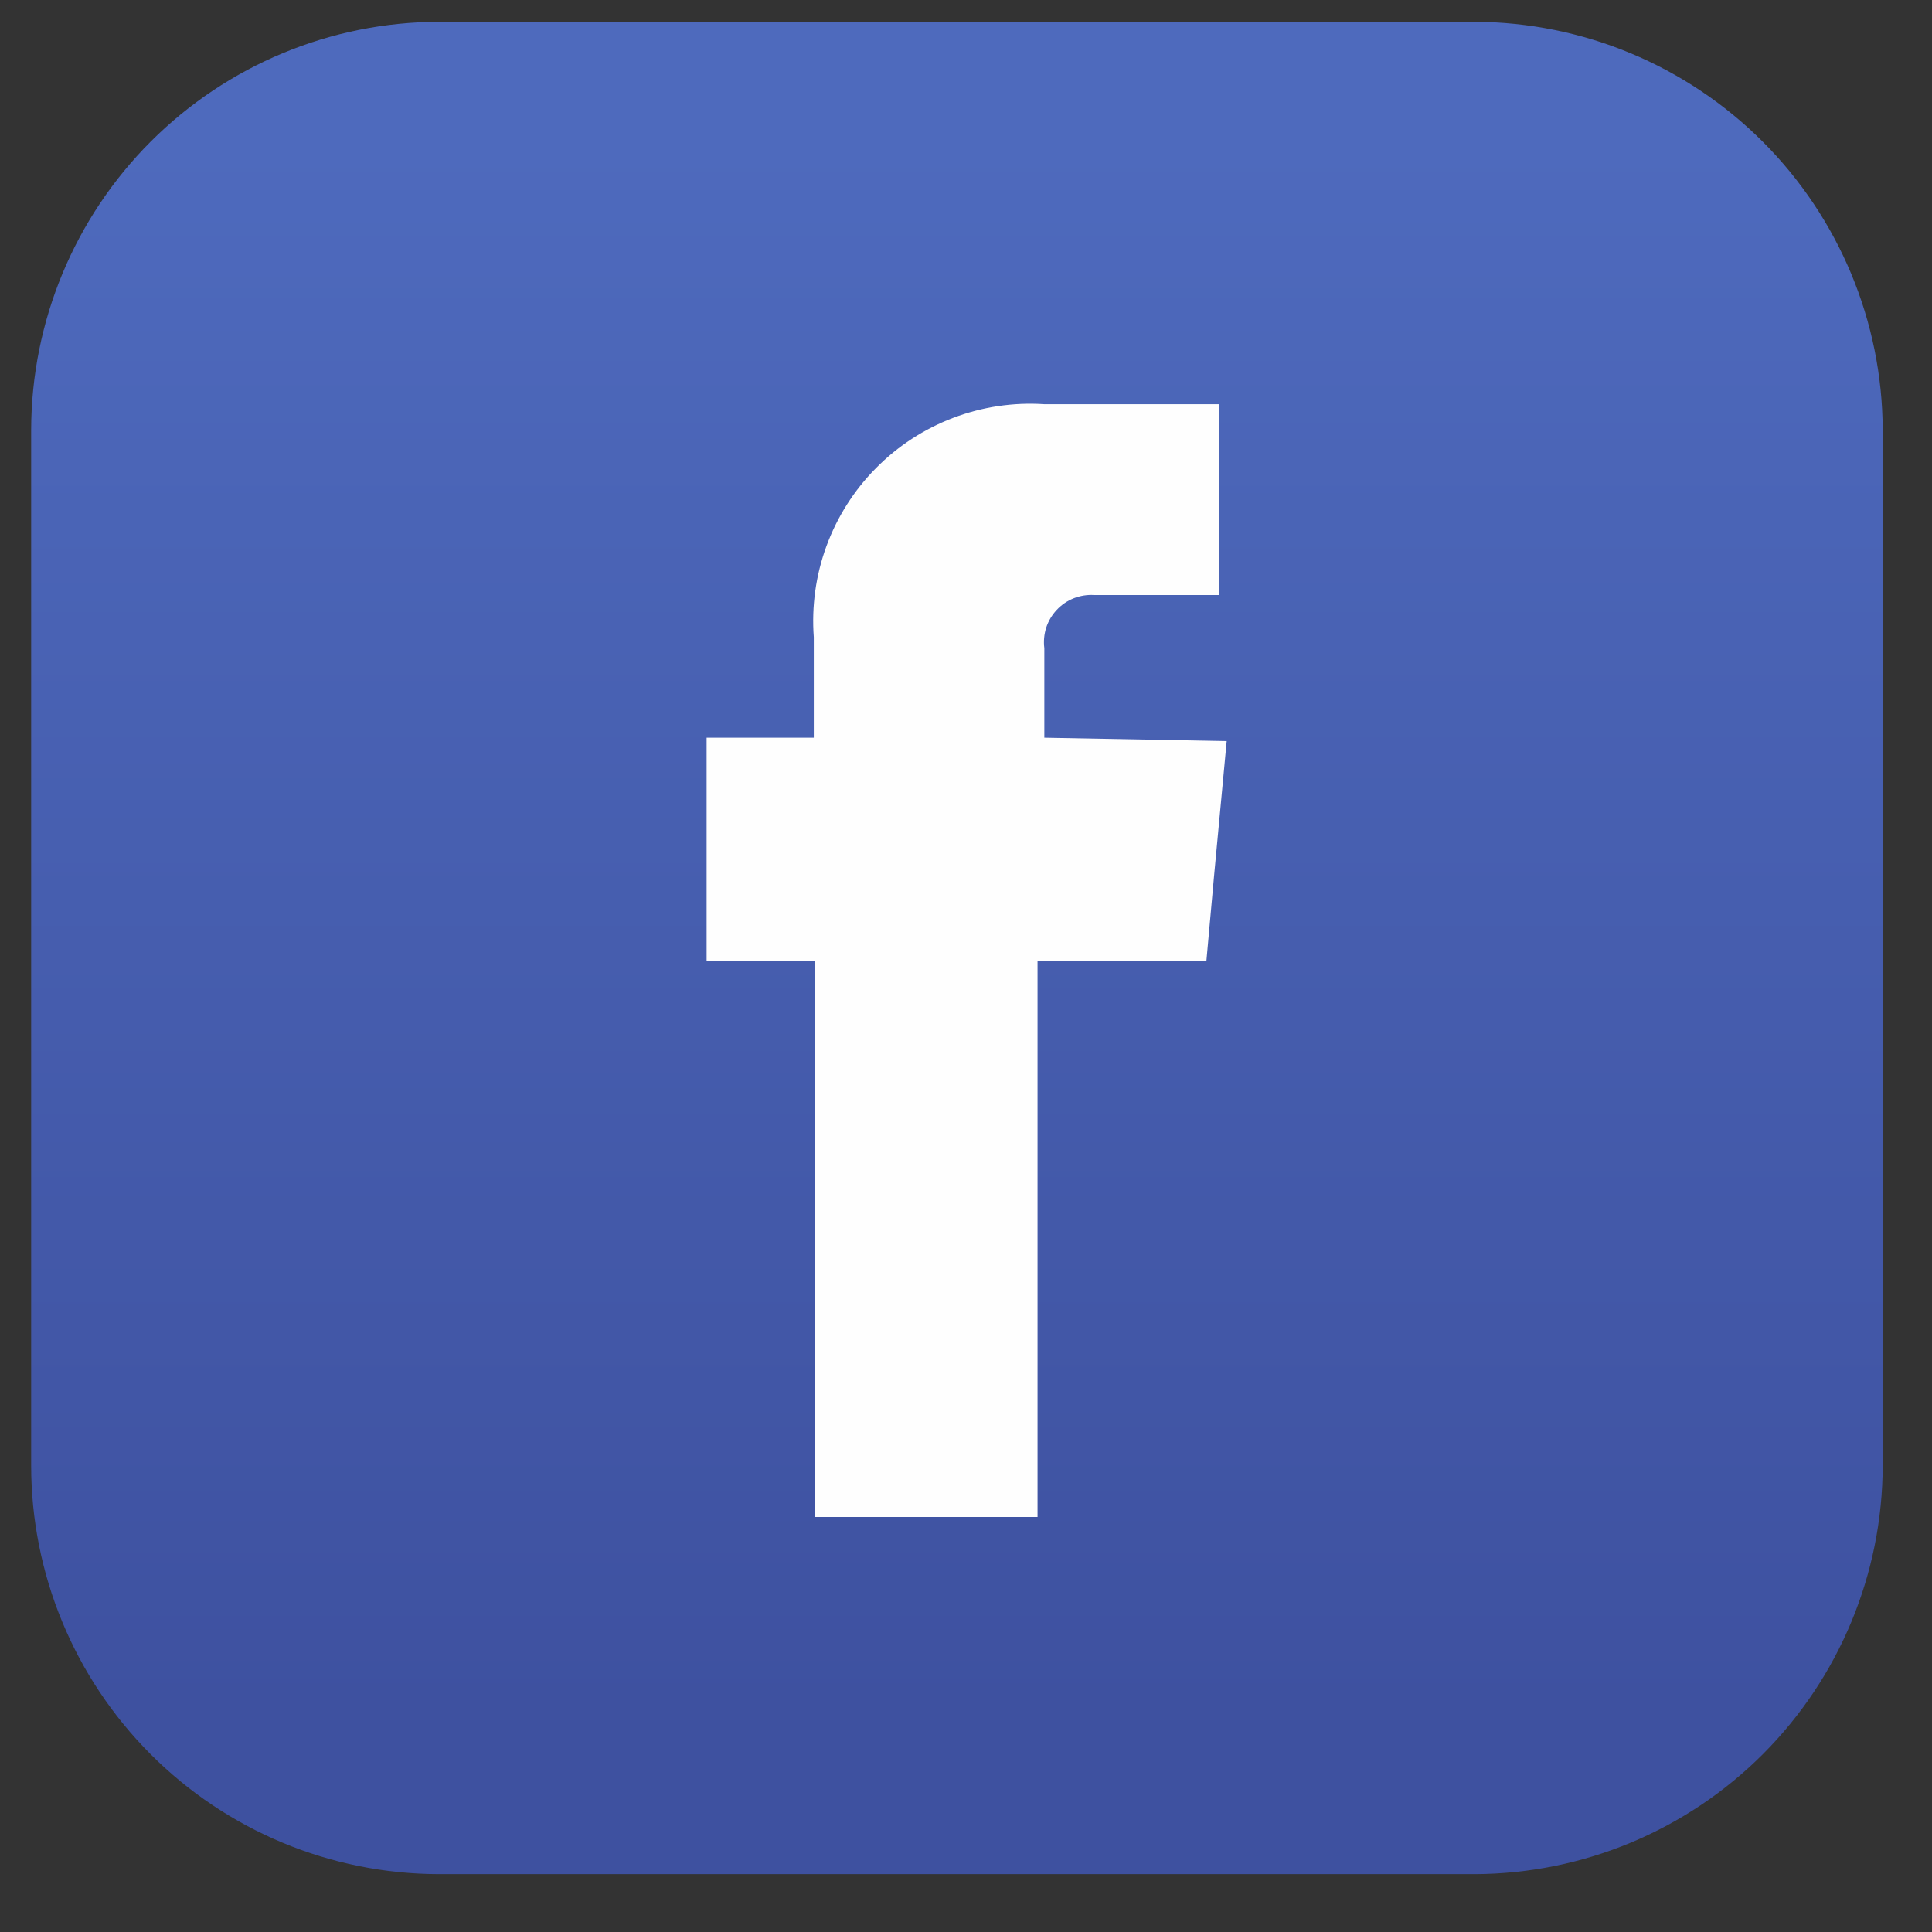 <svg width="31" height="31" viewBox="0 0 31 31" fill="none" xmlns="http://www.w3.org/2000/svg">
<rect x="0" y="0" width="31" height="31" fill="#333333" stroke="none"/>
<path fill-rule="evenodd" clip-rule="evenodd" d="M7.043 0.35H23.666C25.399 0.357 27.059 1.048 28.285 2.274C29.51 3.5 30.202 5.16 30.209 6.893V23.515C30.206 25.251 29.515 26.915 28.29 28.143C27.064 29.372 25.401 30.065 23.666 30.072H7.043C5.307 30.069 3.642 29.376 2.416 28.147C1.189 26.918 0.5 25.252 0.5 23.515L0.5 6.893C0.504 5.159 1.194 3.496 2.42 2.27C3.647 1.044 5.309 0.353 7.043 0.35Z" fill="url(#paint0_linear)"/>
<path fill-rule="evenodd" clip-rule="evenodd" d="M16.757 11.837V10.401C16.743 10.29 16.753 10.178 16.787 10.071C16.822 9.965 16.879 9.868 16.956 9.786C17.032 9.705 17.125 9.641 17.229 9.6C17.333 9.559 17.445 9.541 17.556 9.548H19.561V6.486H16.757C16.259 6.453 15.76 6.528 15.294 6.705C14.828 6.882 14.405 7.157 14.055 7.512C13.704 7.866 13.434 8.292 13.262 8.76C13.09 9.228 13.021 9.728 13.058 10.225V11.837H11.338V15.414H13.072V24.341H16.648V15.414H19.358L19.48 14.059L19.683 11.891L16.757 11.837Z" fill="#FEFEFE"/>
<defs>
<linearGradient id="paint0_linear" x1="15.348" y1="2.26" x2="15.348" y2="27.444" gradientUnits="userSpaceOnUse">
<stop stop-color="#4E6ABD"/>
<stop offset="1" stop-color="#3E51A0"/>
</linearGradient>
</defs>
</svg>
